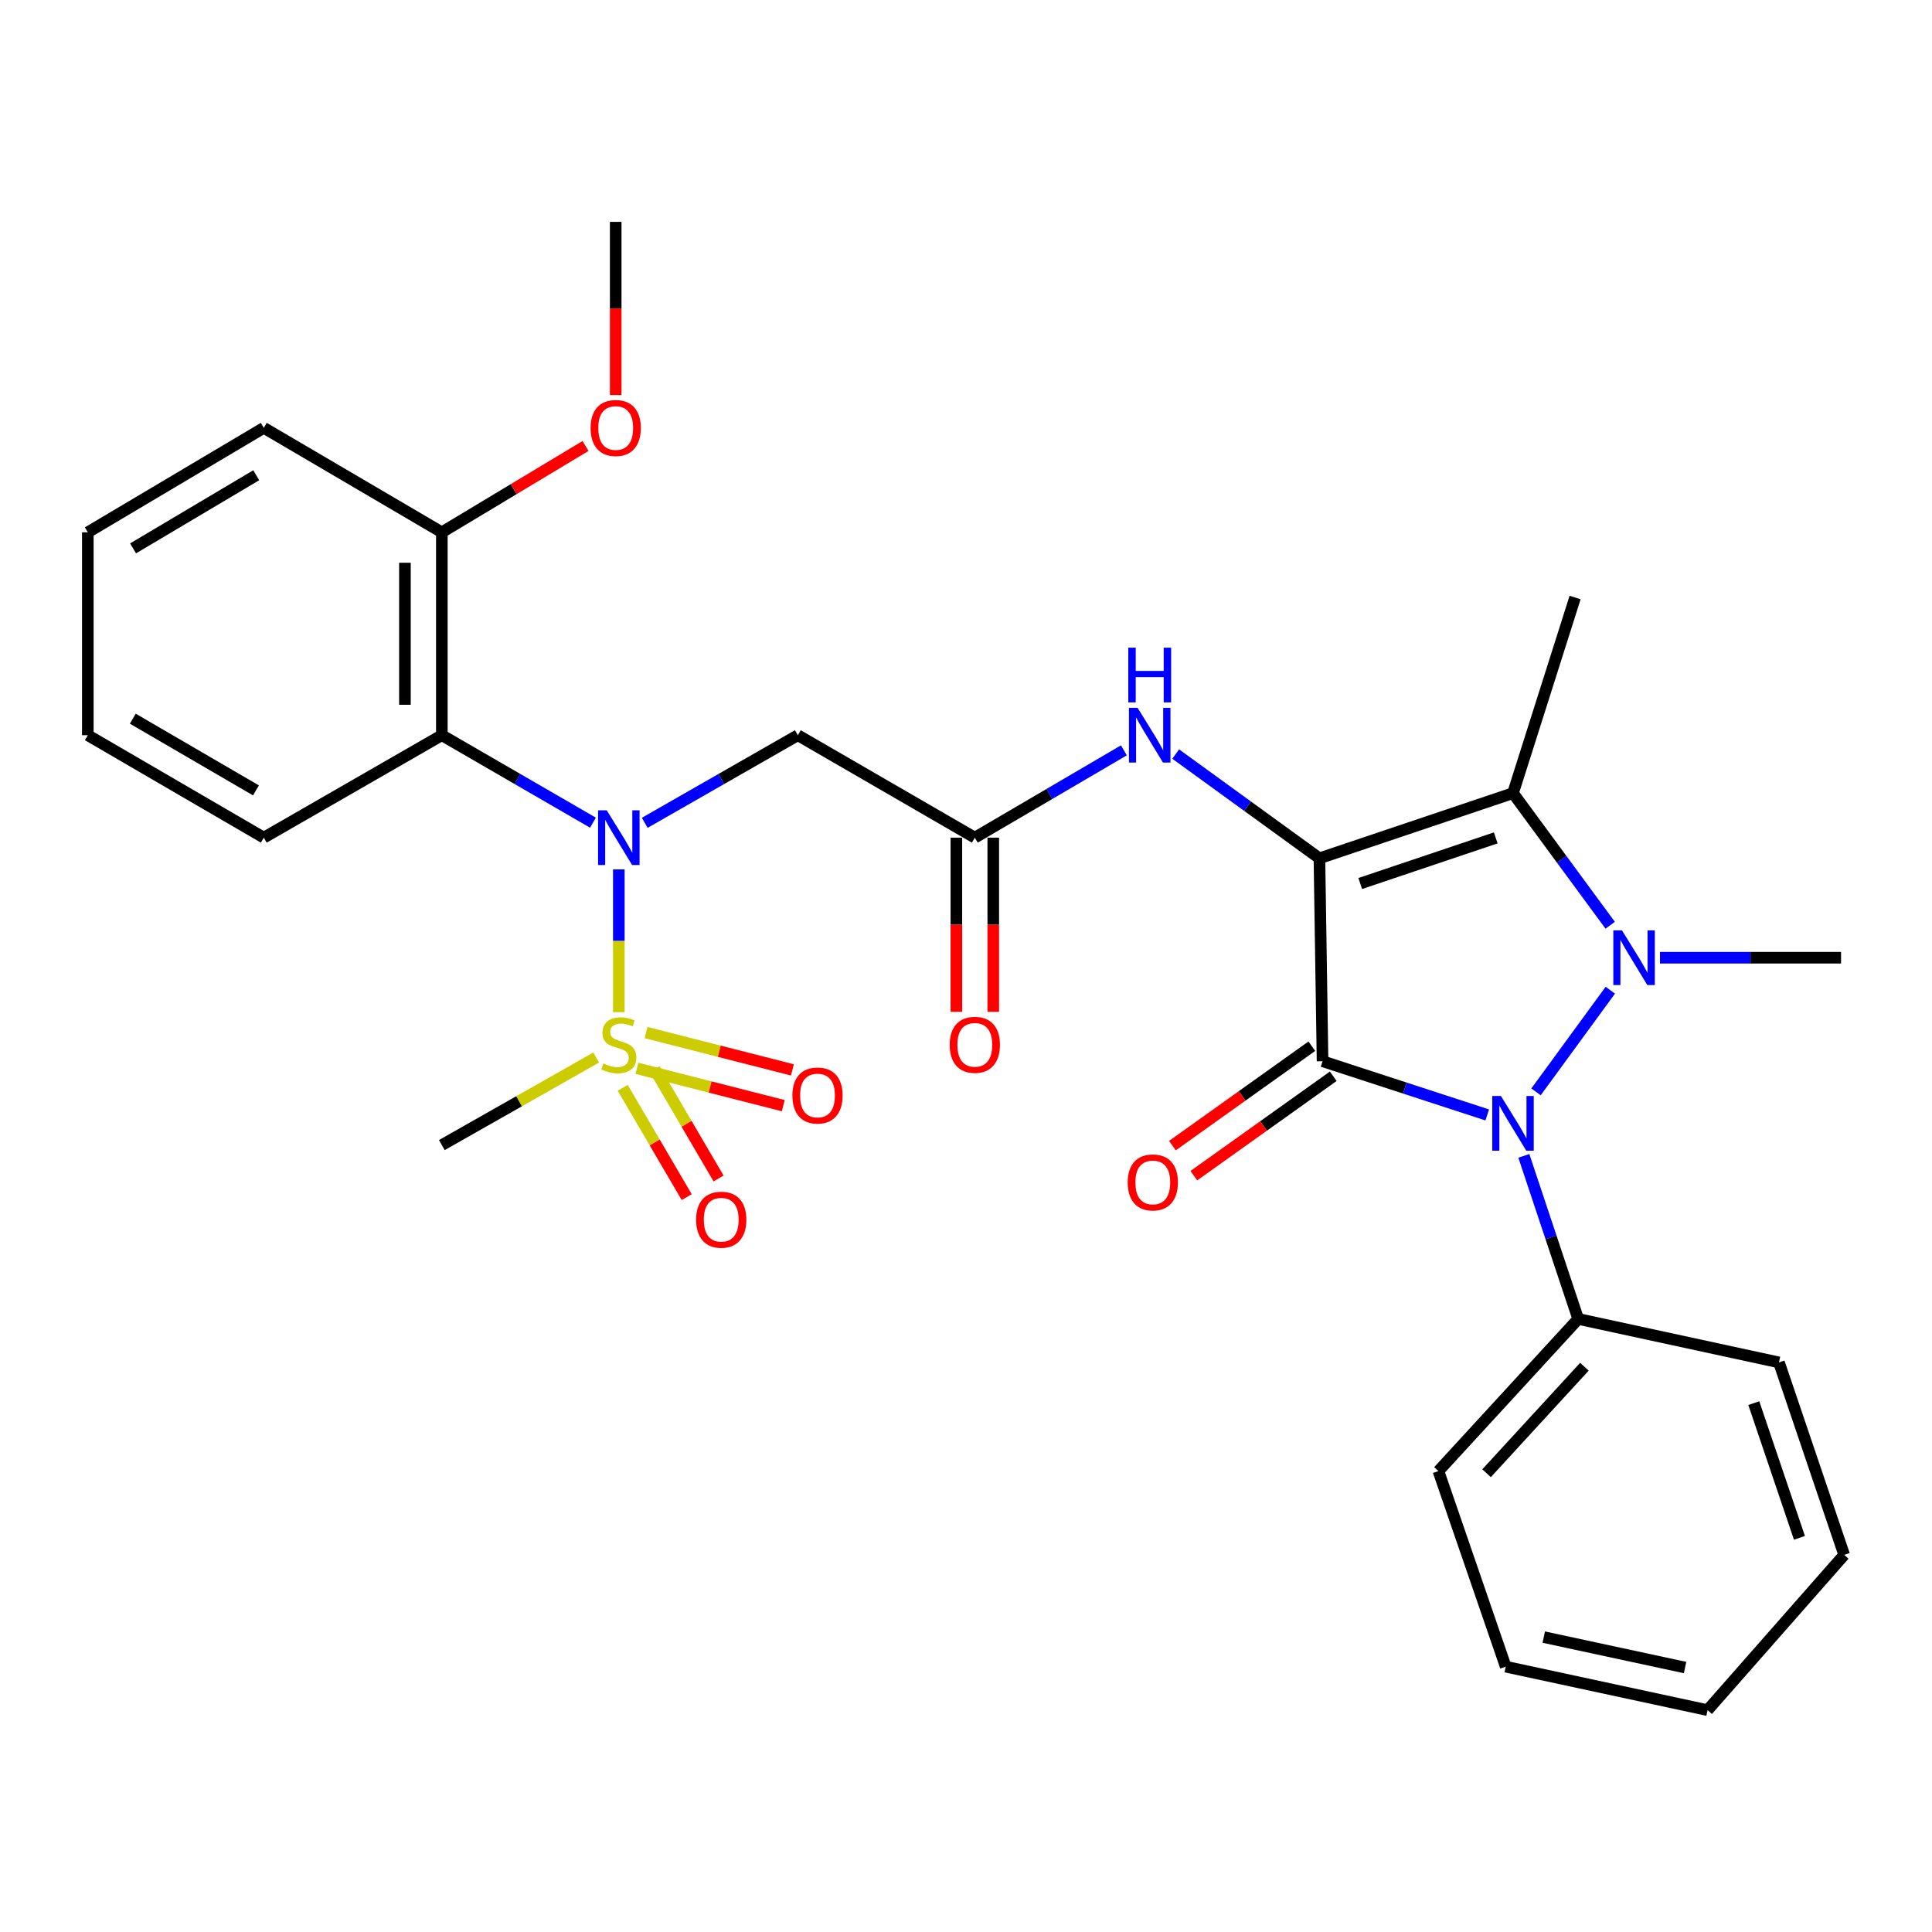 <?xml version='1.0' encoding='iso-8859-1'?>
<svg version='1.1' baseProfile='full'
              xmlns='http://www.w3.org/2000/svg'
                      xmlns:rdkit='http://www.rdkit.org/xml'
                      xmlns:xlink='http://www.w3.org/1999/xlink'
                  xml:space='preserve'
width='1000px' height='1000px' viewBox='0 0 1000 1000'>
<!-- END OF HEADER -->
<rect style='opacity:1.0;fill:#FFFFFF;stroke:none' width='1000' height='1000' x='0' y='0'> </rect>
<path class='bond-0' d='M 682.935,444.258 L 684.548,549.289' style='fill:none;fill-rule:evenodd;stroke:#000000;stroke-width:6px;stroke-linecap:butt;stroke-linejoin:miter;stroke-opacity:1' />
<path class='bond-3' d='M 682.935,444.258 L 783.126,410.528' style='fill:none;fill-rule:evenodd;stroke:#000000;stroke-width:6px;stroke-linecap:butt;stroke-linejoin:miter;stroke-opacity:1' />
<path class='bond-3' d='M 704.059,457.304 L 774.193,433.693' style='fill:none;fill-rule:evenodd;stroke:#000000;stroke-width:6px;stroke-linecap:butt;stroke-linejoin:miter;stroke-opacity:1' />
<path class='bond-6' d='M 682.935,444.258 L 645.737,417.28' style='fill:none;fill-rule:evenodd;stroke:#000000;stroke-width:6px;stroke-linecap:butt;stroke-linejoin:miter;stroke-opacity:1' />
<path class='bond-6' d='M 645.737,417.28 L 608.54,390.302' style='fill:none;fill-rule:evenodd;stroke:#0000FF;stroke-width:6px;stroke-linecap:butt;stroke-linejoin:miter;stroke-opacity:1' />
<path class='bond-2' d='M 684.548,549.289 L 727.171,563.189' style='fill:none;fill-rule:evenodd;stroke:#000000;stroke-width:6px;stroke-linecap:butt;stroke-linejoin:miter;stroke-opacity:1' />
<path class='bond-2' d='M 727.171,563.189 L 769.794,577.09' style='fill:none;fill-rule:evenodd;stroke:#0000FF;stroke-width:6px;stroke-linecap:butt;stroke-linejoin:miter;stroke-opacity:1' />
<path class='bond-10' d='M 679.002,541.512 L 642.922,567.241' style='fill:none;fill-rule:evenodd;stroke:#000000;stroke-width:6px;stroke-linecap:butt;stroke-linejoin:miter;stroke-opacity:1' />
<path class='bond-10' d='M 642.922,567.241 L 606.841,592.97' style='fill:none;fill-rule:evenodd;stroke:#FF0000;stroke-width:6px;stroke-linecap:butt;stroke-linejoin:miter;stroke-opacity:1' />
<path class='bond-10' d='M 690.094,557.067 L 654.013,582.795' style='fill:none;fill-rule:evenodd;stroke:#000000;stroke-width:6px;stroke-linecap:butt;stroke-linejoin:miter;stroke-opacity:1' />
<path class='bond-10' d='M 654.013,582.795 L 617.933,608.524' style='fill:none;fill-rule:evenodd;stroke:#FF0000;stroke-width:6px;stroke-linecap:butt;stroke-linejoin:miter;stroke-opacity:1' />
<path class='bond-1' d='M 833.428,478.908 L 808.277,444.718' style='fill:none;fill-rule:evenodd;stroke:#0000FF;stroke-width:6px;stroke-linecap:butt;stroke-linejoin:miter;stroke-opacity:1' />
<path class='bond-1' d='M 808.277,444.718 L 783.126,410.528' style='fill:none;fill-rule:evenodd;stroke:#000000;stroke-width:6px;stroke-linecap:butt;stroke-linejoin:miter;stroke-opacity:1' />
<path class='bond-16' d='M 859.207,495.712 L 906.064,495.712' style='fill:none;fill-rule:evenodd;stroke:#0000FF;stroke-width:6px;stroke-linecap:butt;stroke-linejoin:miter;stroke-opacity:1' />
<path class='bond-16' d='M 906.064,495.712 L 952.922,495.712' style='fill:none;fill-rule:evenodd;stroke:#000000;stroke-width:6px;stroke-linecap:butt;stroke-linejoin:miter;stroke-opacity:1' />
<path class='bond-30' d='M 833.498,512.527 L 795.037,565.144' style='fill:none;fill-rule:evenodd;stroke:#0000FF;stroke-width:6px;stroke-linecap:butt;stroke-linejoin:miter;stroke-opacity:1' />
<path class='bond-13' d='M 788.736,598.266 L 802.807,640.473' style='fill:none;fill-rule:evenodd;stroke:#0000FF;stroke-width:6px;stroke-linecap:butt;stroke-linejoin:miter;stroke-opacity:1' />
<path class='bond-13' d='M 802.807,640.473 L 816.877,682.68' style='fill:none;fill-rule:evenodd;stroke:#000000;stroke-width:6px;stroke-linecap:butt;stroke-linejoin:miter;stroke-opacity:1' />
<path class='bond-18' d='M 783.126,410.528 L 815.264,309.275' style='fill:none;fill-rule:evenodd;stroke:#000000;stroke-width:6px;stroke-linecap:butt;stroke-linejoin:miter;stroke-opacity:1' />
<path class='bond-4' d='M 320.302,523.915 L 320.302,486.952' style='fill:none;fill-rule:evenodd;stroke:#CCCC00;stroke-width:6px;stroke-linecap:butt;stroke-linejoin:miter;stroke-opacity:1' />
<path class='bond-4' d='M 320.302,486.952 L 320.302,449.989' style='fill:none;fill-rule:evenodd;stroke:#0000FF;stroke-width:6px;stroke-linecap:butt;stroke-linejoin:miter;stroke-opacity:1' />
<path class='bond-11' d='M 322.308,563.043 L 338.874,591.335' style='fill:none;fill-rule:evenodd;stroke:#CCCC00;stroke-width:6px;stroke-linecap:butt;stroke-linejoin:miter;stroke-opacity:1' />
<path class='bond-11' d='M 338.874,591.335 L 355.44,619.627' style='fill:none;fill-rule:evenodd;stroke:#FF0000;stroke-width:6px;stroke-linecap:butt;stroke-linejoin:miter;stroke-opacity:1' />
<path class='bond-11' d='M 338.794,553.389 L 355.36,581.682' style='fill:none;fill-rule:evenodd;stroke:#CCCC00;stroke-width:6px;stroke-linecap:butt;stroke-linejoin:miter;stroke-opacity:1' />
<path class='bond-11' d='M 355.36,581.682 L 371.926,609.974' style='fill:none;fill-rule:evenodd;stroke:#FF0000;stroke-width:6px;stroke-linecap:butt;stroke-linejoin:miter;stroke-opacity:1' />
<path class='bond-12' d='M 329.674,552.963 L 367.55,562.626' style='fill:none;fill-rule:evenodd;stroke:#CCCC00;stroke-width:6px;stroke-linecap:butt;stroke-linejoin:miter;stroke-opacity:1' />
<path class='bond-12' d='M 367.55,562.626 L 405.425,572.289' style='fill:none;fill-rule:evenodd;stroke:#FF0000;stroke-width:6px;stroke-linecap:butt;stroke-linejoin:miter;stroke-opacity:1' />
<path class='bond-12' d='M 334.397,534.451 L 372.272,544.115' style='fill:none;fill-rule:evenodd;stroke:#CCCC00;stroke-width:6px;stroke-linecap:butt;stroke-linejoin:miter;stroke-opacity:1' />
<path class='bond-12' d='M 372.272,544.115 L 410.148,553.778' style='fill:none;fill-rule:evenodd;stroke:#FF0000;stroke-width:6px;stroke-linecap:butt;stroke-linejoin:miter;stroke-opacity:1' />
<path class='bond-17' d='M 308.589,547.359 L 268.643,570.024' style='fill:none;fill-rule:evenodd;stroke:#CCCC00;stroke-width:6px;stroke-linecap:butt;stroke-linejoin:miter;stroke-opacity:1' />
<path class='bond-17' d='M 268.643,570.024 L 228.697,592.688' style='fill:none;fill-rule:evenodd;stroke:#000000;stroke-width:6px;stroke-linecap:butt;stroke-linejoin:miter;stroke-opacity:1' />
<path class='bond-5' d='M 333.711,425.896 L 373.335,403.221' style='fill:none;fill-rule:evenodd;stroke:#0000FF;stroke-width:6px;stroke-linecap:butt;stroke-linejoin:miter;stroke-opacity:1' />
<path class='bond-5' d='M 373.335,403.221 L 412.958,380.545' style='fill:none;fill-rule:evenodd;stroke:#000000;stroke-width:6px;stroke-linecap:butt;stroke-linejoin:miter;stroke-opacity:1' />
<path class='bond-7' d='M 306.916,425.821 L 267.807,403.183' style='fill:none;fill-rule:evenodd;stroke:#0000FF;stroke-width:6px;stroke-linecap:butt;stroke-linejoin:miter;stroke-opacity:1' />
<path class='bond-7' d='M 267.807,403.183 L 228.697,380.545' style='fill:none;fill-rule:evenodd;stroke:#000000;stroke-width:6px;stroke-linecap:butt;stroke-linejoin:miter;stroke-opacity:1' />
<path class='bond-9' d='M 581.724,388.372 L 543.144,410.971' style='fill:none;fill-rule:evenodd;stroke:#0000FF;stroke-width:6px;stroke-linecap:butt;stroke-linejoin:miter;stroke-opacity:1' />
<path class='bond-9' d='M 543.144,410.971 L 504.564,433.57' style='fill:none;fill-rule:evenodd;stroke:#000000;stroke-width:6px;stroke-linecap:butt;stroke-linejoin:miter;stroke-opacity:1' />
<path class='bond-14' d='M 228.697,380.545 L 228.697,275.524' style='fill:none;fill-rule:evenodd;stroke:#000000;stroke-width:6px;stroke-linecap:butt;stroke-linejoin:miter;stroke-opacity:1' />
<path class='bond-14' d='M 209.593,364.792 L 209.593,291.277' style='fill:none;fill-rule:evenodd;stroke:#000000;stroke-width:6px;stroke-linecap:butt;stroke-linejoin:miter;stroke-opacity:1' />
<path class='bond-20' d='M 228.697,380.545 L 136.54,433.57' style='fill:none;fill-rule:evenodd;stroke:#000000;stroke-width:6px;stroke-linecap:butt;stroke-linejoin:miter;stroke-opacity:1' />
<path class='bond-8' d='M 412.958,380.545 L 504.564,433.57' style='fill:none;fill-rule:evenodd;stroke:#000000;stroke-width:6px;stroke-linecap:butt;stroke-linejoin:miter;stroke-opacity:1' />
<path class='bond-15' d='M 495.012,433.57 L 495.012,478.642' style='fill:none;fill-rule:evenodd;stroke:#000000;stroke-width:6px;stroke-linecap:butt;stroke-linejoin:miter;stroke-opacity:1' />
<path class='bond-15' d='M 495.012,478.642 L 495.012,523.715' style='fill:none;fill-rule:evenodd;stroke:#FF0000;stroke-width:6px;stroke-linecap:butt;stroke-linejoin:miter;stroke-opacity:1' />
<path class='bond-15' d='M 514.116,433.57 L 514.116,478.642' style='fill:none;fill-rule:evenodd;stroke:#000000;stroke-width:6px;stroke-linecap:butt;stroke-linejoin:miter;stroke-opacity:1' />
<path class='bond-15' d='M 514.116,478.642 L 514.116,523.715' style='fill:none;fill-rule:evenodd;stroke:#FF0000;stroke-width:6px;stroke-linecap:butt;stroke-linejoin:miter;stroke-opacity:1' />
<path class='bond-21' d='M 816.877,682.68 L 744.525,761.422' style='fill:none;fill-rule:evenodd;stroke:#000000;stroke-width:6px;stroke-linecap:butt;stroke-linejoin:miter;stroke-opacity:1' />
<path class='bond-21' d='M 820.092,707.417 L 769.445,762.536' style='fill:none;fill-rule:evenodd;stroke:#000000;stroke-width:6px;stroke-linecap:butt;stroke-linejoin:miter;stroke-opacity:1' />
<path class='bond-22' d='M 816.877,682.68 L 920.794,705.181' style='fill:none;fill-rule:evenodd;stroke:#000000;stroke-width:6px;stroke-linecap:butt;stroke-linejoin:miter;stroke-opacity:1' />
<path class='bond-19' d='M 228.697,275.524 L 265.881,253.18' style='fill:none;fill-rule:evenodd;stroke:#000000;stroke-width:6px;stroke-linecap:butt;stroke-linejoin:miter;stroke-opacity:1' />
<path class='bond-19' d='M 265.881,253.18 L 303.064,230.837' style='fill:none;fill-rule:evenodd;stroke:#FF0000;stroke-width:6px;stroke-linecap:butt;stroke-linejoin:miter;stroke-opacity:1' />
<path class='bond-23' d='M 228.697,275.524 L 136.54,221.448' style='fill:none;fill-rule:evenodd;stroke:#000000;stroke-width:6px;stroke-linecap:butt;stroke-linejoin:miter;stroke-opacity:1' />
<path class='bond-24' d='M 318.689,204.463 L 318.689,159.649' style='fill:none;fill-rule:evenodd;stroke:#FF0000;stroke-width:6px;stroke-linecap:butt;stroke-linejoin:miter;stroke-opacity:1' />
<path class='bond-24' d='M 318.689,159.649 L 318.689,114.835' style='fill:none;fill-rule:evenodd;stroke:#000000;stroke-width:6px;stroke-linecap:butt;stroke-linejoin:miter;stroke-opacity:1' />
<path class='bond-25' d='M 136.54,433.57 L 45.455,380.545' style='fill:none;fill-rule:evenodd;stroke:#000000;stroke-width:6px;stroke-linecap:butt;stroke-linejoin:miter;stroke-opacity:1' />
<path class='bond-25' d='M 132.489,409.106 L 68.729,371.988' style='fill:none;fill-rule:evenodd;stroke:#000000;stroke-width:6px;stroke-linecap:butt;stroke-linejoin:miter;stroke-opacity:1' />
<path class='bond-28' d='M 744.525,761.422 L 779.359,862.664' style='fill:none;fill-rule:evenodd;stroke:#000000;stroke-width:6px;stroke-linecap:butt;stroke-linejoin:miter;stroke-opacity:1' />
<path class='bond-27' d='M 920.794,705.181 L 954.545,804.799' style='fill:none;fill-rule:evenodd;stroke:#000000;stroke-width:6px;stroke-linecap:butt;stroke-linejoin:miter;stroke-opacity:1' />
<path class='bond-27' d='M 907.763,726.254 L 931.389,795.987' style='fill:none;fill-rule:evenodd;stroke:#000000;stroke-width:6px;stroke-linecap:butt;stroke-linejoin:miter;stroke-opacity:1' />
<path class='bond-32' d='M 136.54,221.448 L 45.455,275.524' style='fill:none;fill-rule:evenodd;stroke:#000000;stroke-width:6px;stroke-linecap:butt;stroke-linejoin:miter;stroke-opacity:1' />
<path class='bond-32' d='M 132.63,245.987 L 68.87,283.84' style='fill:none;fill-rule:evenodd;stroke:#000000;stroke-width:6px;stroke-linecap:butt;stroke-linejoin:miter;stroke-opacity:1' />
<path class='bond-26' d='M 45.455,380.545 L 45.455,275.524' style='fill:none;fill-rule:evenodd;stroke:#000000;stroke-width:6px;stroke-linecap:butt;stroke-linejoin:miter;stroke-opacity:1' />
<path class='bond-29' d='M 954.545,804.799 L 883.838,885.165' style='fill:none;fill-rule:evenodd;stroke:#000000;stroke-width:6px;stroke-linecap:butt;stroke-linejoin:miter;stroke-opacity:1' />
<path class='bond-31' d='M 779.359,862.664 L 883.838,885.165' style='fill:none;fill-rule:evenodd;stroke:#000000;stroke-width:6px;stroke-linecap:butt;stroke-linejoin:miter;stroke-opacity:1' />
<path class='bond-31' d='M 799.053,847.363 L 872.188,863.114' style='fill:none;fill-rule:evenodd;stroke:#000000;stroke-width:6px;stroke-linecap:butt;stroke-linejoin:miter;stroke-opacity:1' />
<path  class='atom-2' d='M 839.529 481.552
L 848.809 496.552
Q 849.729 498.032, 851.209 500.712
Q 852.689 503.392, 852.769 503.552
L 852.769 481.552
L 856.529 481.552
L 856.529 509.872
L 852.649 509.872
L 842.689 493.472
Q 841.529 491.552, 840.289 489.352
Q 839.089 487.152, 838.729 486.472
L 838.729 509.872
L 835.049 509.872
L 835.049 481.552
L 839.529 481.552
' fill='#0000FF'/>
<path  class='atom-3' d='M 776.866 567.278
L 786.146 582.278
Q 787.066 583.758, 788.546 586.438
Q 790.026 589.118, 790.106 589.278
L 790.106 567.278
L 793.866 567.278
L 793.866 595.598
L 789.986 595.598
L 780.026 579.198
Q 778.866 577.278, 777.626 575.078
Q 776.426 572.878, 776.066 572.198
L 776.066 595.598
L 772.386 595.598
L 772.386 567.278
L 776.866 567.278
' fill='#0000FF'/>
<path  class='atom-5' d='M 312.302 550.433
Q 312.622 550.553, 313.942 551.113
Q 315.262 551.673, 316.702 552.033
Q 318.182 552.353, 319.622 552.353
Q 322.302 552.353, 323.862 551.073
Q 325.422 549.753, 325.422 547.473
Q 325.422 545.913, 324.622 544.953
Q 323.862 543.993, 322.662 543.473
Q 321.462 542.953, 319.462 542.353
Q 316.942 541.593, 315.422 540.873
Q 313.942 540.153, 312.862 538.633
Q 311.822 537.113, 311.822 534.553
Q 311.822 530.993, 314.222 528.793
Q 316.662 526.593, 321.462 526.593
Q 324.742 526.593, 328.462 528.153
L 327.542 531.233
Q 324.142 529.833, 321.582 529.833
Q 318.822 529.833, 317.302 530.993
Q 315.782 532.113, 315.822 534.073
Q 315.822 535.593, 316.582 536.513
Q 317.382 537.433, 318.502 537.953
Q 319.662 538.473, 321.582 539.073
Q 324.142 539.873, 325.662 540.673
Q 327.182 541.473, 328.262 543.113
Q 329.382 544.713, 329.382 547.473
Q 329.382 551.393, 326.742 553.513
Q 324.142 555.593, 319.782 555.593
Q 317.262 555.593, 315.342 555.033
Q 313.462 554.513, 311.222 553.593
L 312.302 550.433
' fill='#CCCC00'/>
<path  class='atom-6' d='M 314.042 419.41
L 323.322 434.41
Q 324.242 435.89, 325.722 438.57
Q 327.202 441.25, 327.282 441.41
L 327.282 419.41
L 331.042 419.41
L 331.042 447.73
L 327.162 447.73
L 317.202 431.33
Q 316.042 429.41, 314.802 427.21
Q 313.602 425.01, 313.242 424.33
L 313.242 447.73
L 309.562 447.73
L 309.562 419.41
L 314.042 419.41
' fill='#0000FF'/>
<path  class='atom-7' d='M 588.827 366.385
L 598.107 381.385
Q 599.027 382.865, 600.507 385.545
Q 601.987 388.225, 602.067 388.385
L 602.067 366.385
L 605.827 366.385
L 605.827 394.705
L 601.947 394.705
L 591.987 378.305
Q 590.827 376.385, 589.587 374.185
Q 588.387 371.985, 588.027 371.305
L 588.027 394.705
L 584.347 394.705
L 584.347 366.385
L 588.827 366.385
' fill='#0000FF'/>
<path  class='atom-7' d='M 584.007 335.233
L 587.847 335.233
L 587.847 347.273
L 602.327 347.273
L 602.327 335.233
L 606.167 335.233
L 606.167 363.553
L 602.327 363.553
L 602.327 350.473
L 587.847 350.473
L 587.847 363.553
L 584.007 363.553
L 584.007 335.233
' fill='#0000FF'/>
<path  class='atom-11' d='M 583.689 612.021
Q 583.689 605.221, 587.049 601.421
Q 590.409 597.621, 596.689 597.621
Q 602.969 597.621, 606.329 601.421
Q 609.689 605.221, 609.689 612.021
Q 609.689 618.901, 606.289 622.821
Q 602.889 626.701, 596.689 626.701
Q 590.449 626.701, 587.049 622.821
Q 583.689 618.941, 583.689 612.021
M 596.689 623.501
Q 601.009 623.501, 603.329 620.621
Q 605.689 617.701, 605.689 612.021
Q 605.689 606.461, 603.329 603.661
Q 601.009 600.821, 596.689 600.821
Q 592.369 600.821, 590.009 603.621
Q 587.689 606.421, 587.689 612.021
Q 587.689 617.741, 590.009 620.621
Q 592.369 623.501, 596.689 623.501
' fill='#FF0000'/>
<path  class='atom-12' d='M 360.306 631.316
Q 360.306 624.516, 363.666 620.716
Q 367.026 616.916, 373.306 616.916
Q 379.586 616.916, 382.946 620.716
Q 386.306 624.516, 386.306 631.316
Q 386.306 638.196, 382.906 642.116
Q 379.506 645.996, 373.306 645.996
Q 367.066 645.996, 363.666 642.116
Q 360.306 638.236, 360.306 631.316
M 373.306 642.796
Q 377.626 642.796, 379.946 639.916
Q 382.306 636.996, 382.306 631.316
Q 382.306 625.756, 379.946 622.956
Q 377.626 620.116, 373.306 620.116
Q 368.986 620.116, 366.626 622.916
Q 364.306 625.716, 364.306 631.316
Q 364.306 637.036, 366.626 639.916
Q 368.986 642.796, 373.306 642.796
' fill='#FF0000'/>
<path  class='atom-13' d='M 410.137 567.03
Q 410.137 560.23, 413.497 556.43
Q 416.857 552.63, 423.137 552.63
Q 429.417 552.63, 432.777 556.43
Q 436.137 560.23, 436.137 567.03
Q 436.137 573.91, 432.737 577.83
Q 429.337 581.71, 423.137 581.71
Q 416.897 581.71, 413.497 577.83
Q 410.137 573.95, 410.137 567.03
M 423.137 578.51
Q 427.457 578.51, 429.777 575.63
Q 432.137 572.71, 432.137 567.03
Q 432.137 561.47, 429.777 558.67
Q 427.457 555.83, 423.137 555.83
Q 418.817 555.83, 416.457 558.63
Q 414.137 561.43, 414.137 567.03
Q 414.137 572.75, 416.457 575.63
Q 418.817 578.51, 423.137 578.51
' fill='#FF0000'/>
<path  class='atom-16' d='M 491.564 540.793
Q 491.564 533.993, 494.924 530.193
Q 498.284 526.393, 504.564 526.393
Q 510.844 526.393, 514.204 530.193
Q 517.564 533.993, 517.564 540.793
Q 517.564 547.673, 514.164 551.593
Q 510.764 555.473, 504.564 555.473
Q 498.324 555.473, 494.924 551.593
Q 491.564 547.713, 491.564 540.793
M 504.564 552.273
Q 508.884 552.273, 511.204 549.393
Q 513.564 546.473, 513.564 540.793
Q 513.564 535.233, 511.204 532.433
Q 508.884 529.593, 504.564 529.593
Q 500.244 529.593, 497.884 532.393
Q 495.564 535.193, 495.564 540.793
Q 495.564 546.513, 497.884 549.393
Q 500.244 552.273, 504.564 552.273
' fill='#FF0000'/>
<path  class='atom-20' d='M 305.689 221.528
Q 305.689 214.728, 309.049 210.928
Q 312.409 207.128, 318.689 207.128
Q 324.969 207.128, 328.329 210.928
Q 331.689 214.728, 331.689 221.528
Q 331.689 228.408, 328.289 232.328
Q 324.889 236.208, 318.689 236.208
Q 312.449 236.208, 309.049 232.328
Q 305.689 228.448, 305.689 221.528
M 318.689 233.008
Q 323.009 233.008, 325.329 230.128
Q 327.689 227.208, 327.689 221.528
Q 327.689 215.968, 325.329 213.168
Q 323.009 210.328, 318.689 210.328
Q 314.369 210.328, 312.009 213.128
Q 309.689 215.928, 309.689 221.528
Q 309.689 227.248, 312.009 230.128
Q 314.369 233.008, 318.689 233.008
' fill='#FF0000'/>
</svg>

